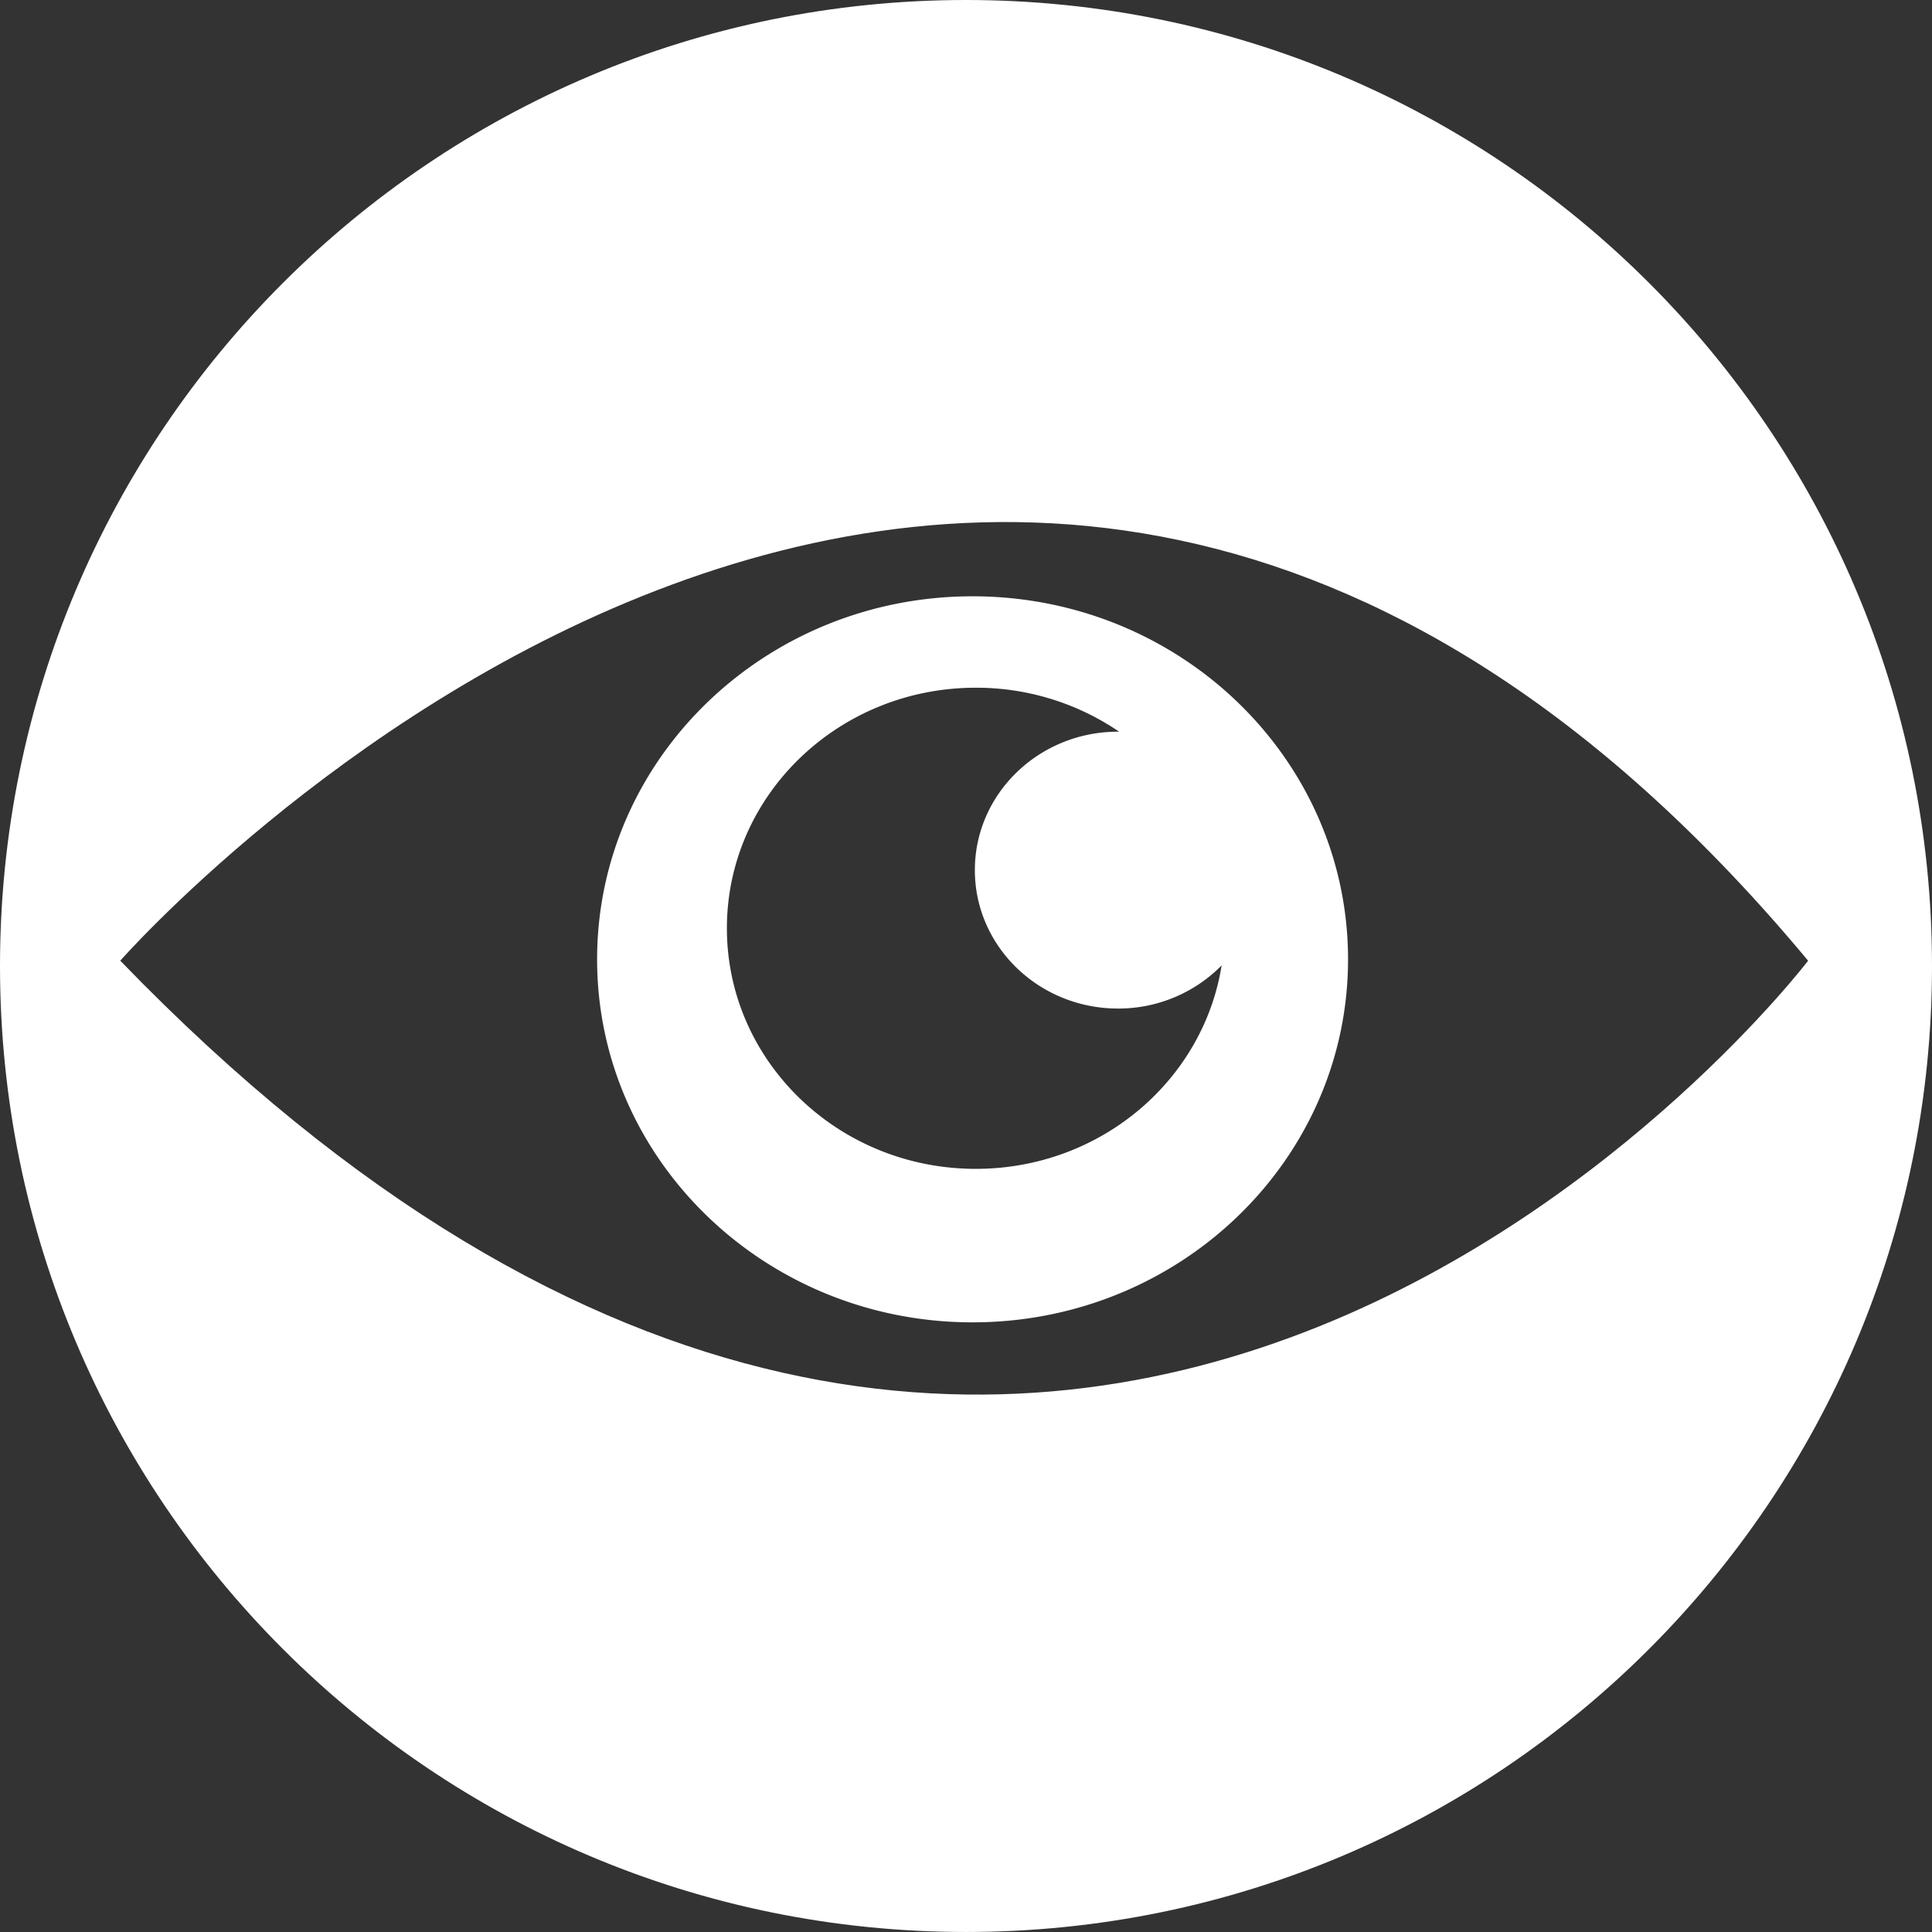 <svg id="Layer_5_-_copie" data-name="Layer 5 - copie" xmlns="http://www.w3.org/2000/svg" viewBox="0 0 1082.47 1082.47"><rect x="0" y="0" width="1082.47" height="1082.47" fill="#333333" stroke="none"/><defs><style>.cls-1{fill:#fff;stroke:#fff;stroke-miterlimit:10;}</style></defs><title>icon_lecture</title><path class="cls-1" d="M594.22,385.72c-115.91,0-209.87,90.84-209.87,202.9s94,202.89,209.87,202.89,209.87-90.84,209.87-202.89S710.13,385.72,594.22,385.72ZM596,706.51c-77.28,0-139.93-60.57-139.93-135.29S518.74,435.94,596,435.94a142.5,142.5,0,0,1,82.09,25.74c-.8,0-1.57-.11-2.38-.11-44,0-79.71,34.5-79.71,77.06s35.69,77.06,79.71,77.06a80.64,80.64,0,0,0,58.79-25.15C724.82,656.1,666.53,706.51,596,706.51Z" transform="translate(-49.3 -51.12)"/><path class="cls-1" d="M590.53,51.62C291.9,51.62,49.8,293.71,49.8,592.35s242.1,540.73,540.73,540.73S1131.27,891,1131.27,592.35,889.17,51.62,590.53,51.62ZM116,589.39s486-554.13,947,0C1063,589.39,645.57,1137.51,116,589.39Z" transform="translate(-49.3 -51.12)"/></svg>